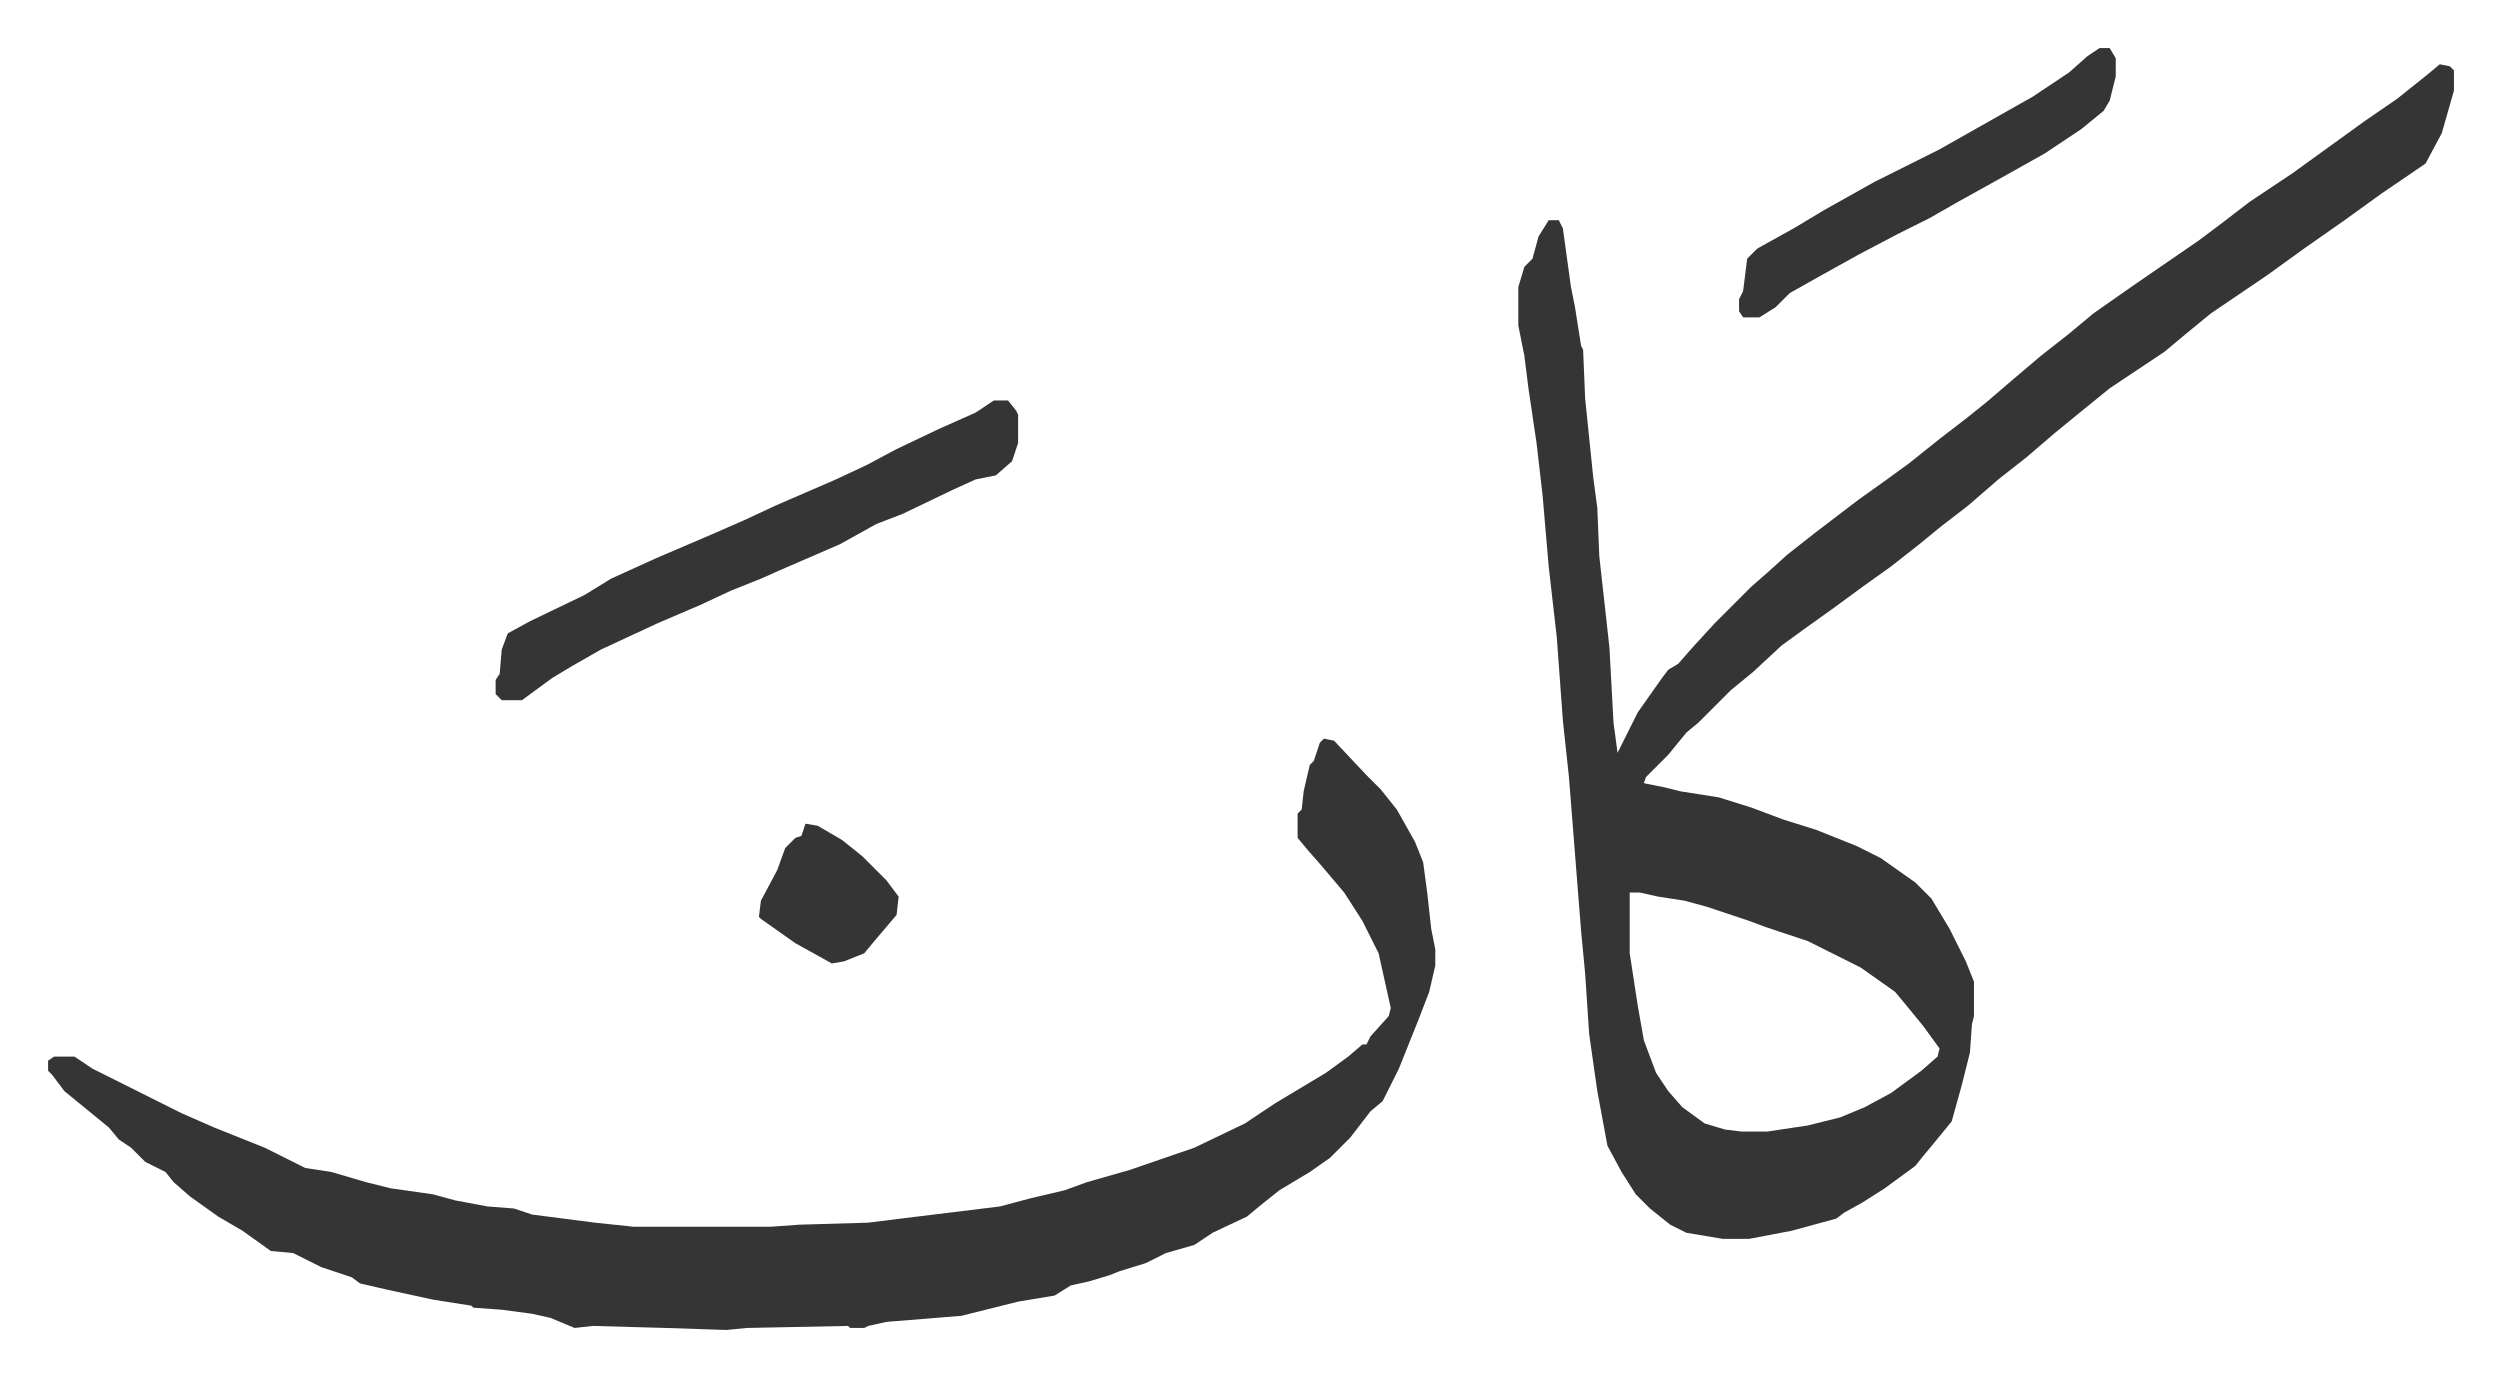 <svg xmlns="http://www.w3.org/2000/svg" role="img" viewBox="-23.74 397.26 1234.48 679.48"><path fill="#353535" id="rule_normal" d="M1181 429l5 1 2 2v10l-6 21-8 15-22 15-18 13-20 14-18 13-28 19-11 9-12 10-27 18-16 13-11 9-14 12-14 11-15 13-13 10-11 9-14 11-14 10-15 11-14 10-11 8-14 13-11 9-16 16-6 5-9 11-11 11-1 3 10 2 8 2 19 3 16 5 16 6 16 5 20 8 12 6 17 12 8 8 9 15 8 16 4 10v17l-1 4-1 14-4 16-5 18-9 11-5 6-4 5-15 11-11 7-9 5-4 3-22 6-21 4h-13l-18-3-8-4-10-8-7-7-7-11-7-13-5-27-4-28-2-30-2-21-6-76-3-28-3-41-4-35-3-35-3-26-4-27-2-16-3-15v-19l3-10 4-4 3-11 5-8h5l2 4 4 29 2 10 3 19 1 2 1 24 4 39 2 15 1 24 5 45 2 37 2 15 10-20 12-17 3-4 5-3 7-8 11-12 18-18 8-7 10-9 14-11 21-16 14-10 11-8 15-12 13-10 10-8 14-12 13-11 14-11 12-10 20-14 16-11 16-11 12-9 13-10 21-14 18-13 18-13 16-11 15-12zM781 838v30l4 26 3 17 6 16 6 9 7 8 11 8 10 3 8 1h13l20-3 16-4 12-5 13-7 15-11 8-7 1-4-8-11-9-11-5-6-17-12-16-8-10-5-21-7-8-3-21-7-11-3-13-2-9-2zm-151-76l5 1 16 17 7 7 8 10 9 16 4 10 2 15 2 18 2 10v8l-3 13-5 13-10 25-8 16-6 5-10 13-10 10-10 7-15 9-10 8-6 5-17 8-9 6-14 4-10 5-13 4-5 2-10 3-9 2-8 5-18 3-28 7-37 3-9 2-2 1h-7l-1-1-50 1-10 1-30-1-36-1-9 1-12-5-9-2-15-2-14-1-1-1-19-3-23-5-13-3-4-3-15-5-14-7-11-1-14-10-12-7-14-10-8-7-4-5-10-5-7-7-6-4-5-6-11-9-11-9-6-8-2-2v-5l3-2h10l9 6 16 8 12 6 16 8 16 7 25 10 20 10 13 2 17 5 12 3 21 3 11 3 16 3 13 1 9 3 31 4 19 2h68l14-1 34-1 16-2 49-6 15-4 17-4 11-4 21-6 32-11 25-12 15-10 25-15 11-8 7-6h2l2-4 9-10 1-4-6-27-8-16-9-14-11-13-7-8-5-6v-12l2-2 1-9 3-13 2-2 3-9zM467 595h7l4 5 1 2v14l-3 9-8 7-10 2-11 5-25 12-13 5-18 10-30 13-9 4-15 6-15 7-21 9-28 13-14 8-10 6-15 11h-10l-3-3v-7l2-3 1-12 3-8 11-6 27-13 13-8 22-10 28-12 16-7 15-7 30-13 15-7 15-8 21-10 18-8 6-4z"/><path fill="#353535" id="rule_normal" d="M1013 421h5l3 5v9l-3 12-3 5-11 9-18 12-25 14-18 10-14 8-16 8-19 10-18 10-16 9-7 7-8 5h-8l-2-3v-6l2-4 2-16 5-5 18-10 15-9 25-14 32-16 23-13 23-13 18-12 9-8zM374 804l6 1 12 7 10 8 12 12 6 8-1 9-11 13-5 6-10 4-6 1-18-10-17-12-1-1 1-8 8-15 4-11 5-5 3-1z"/></svg>
